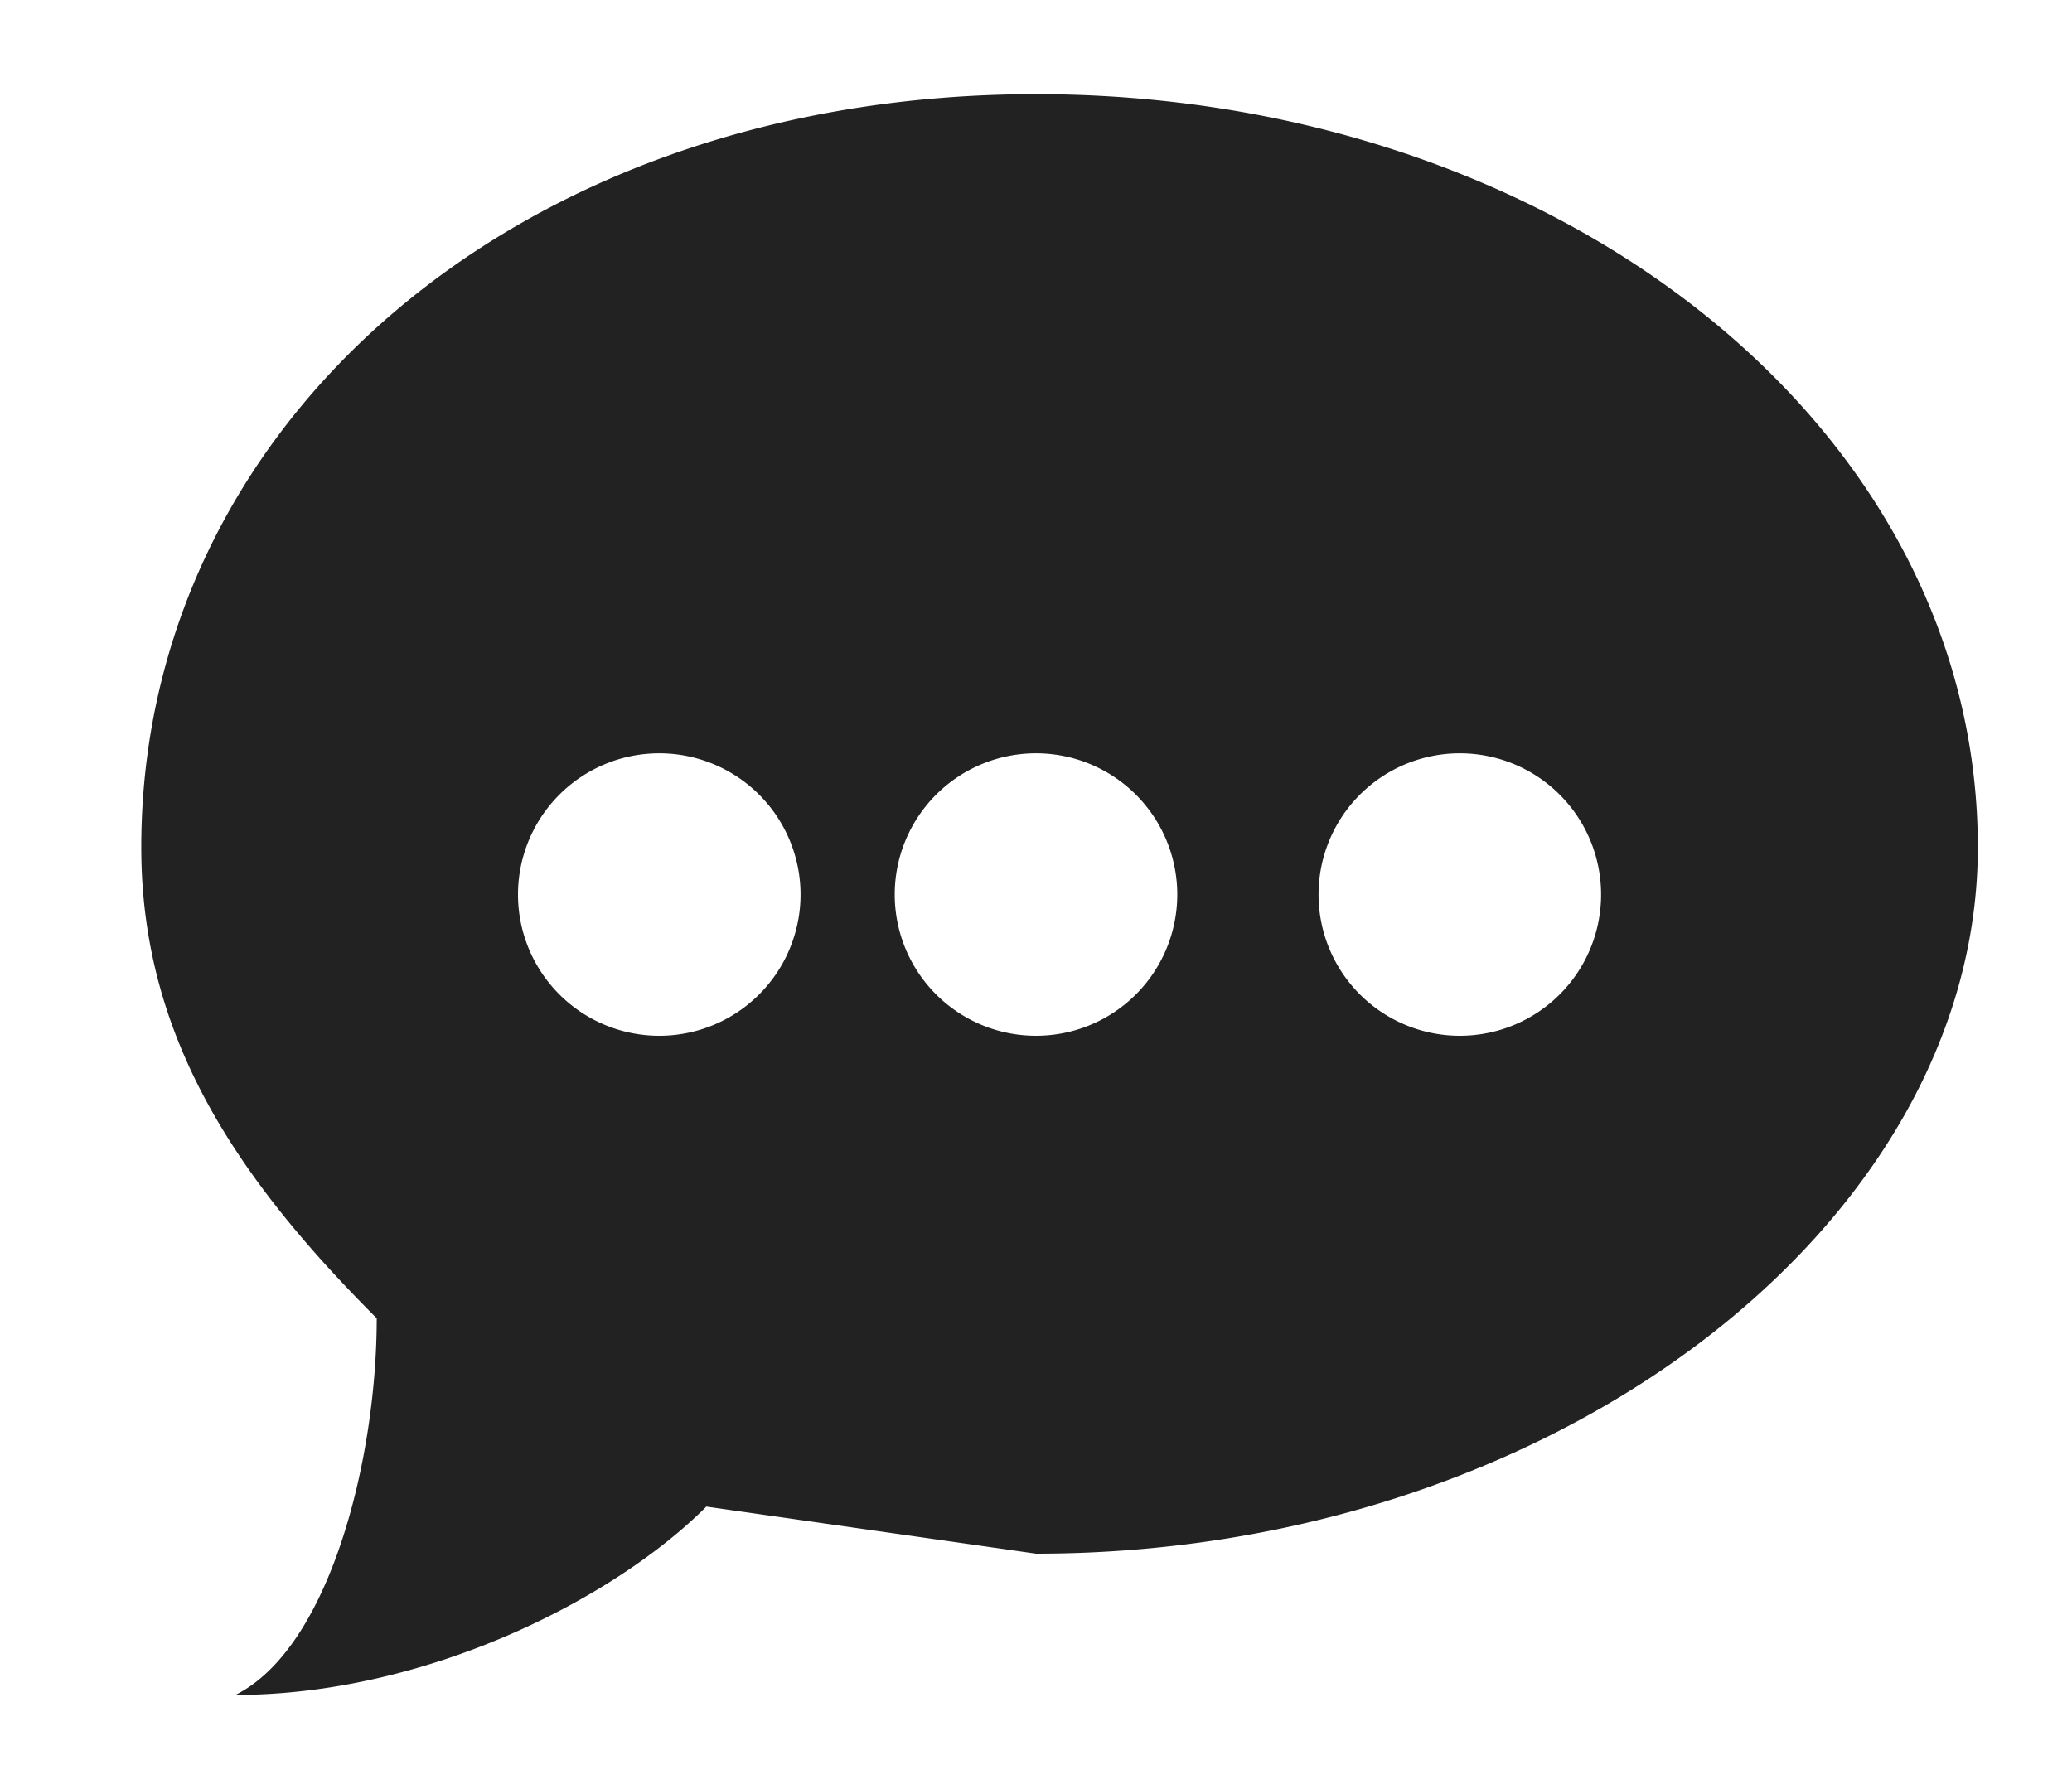 <?xml version="1.0" encoding="utf-8"?><!--Generator: Adobe Illustrator 16.0.0, SVG Export Plug-In . SVG Version: 6.00 Build 0)--><!DOCTYPE svg PUBLIC "-//W3C//DTD SVG 1.1//EN" "http://www.w3.org/Graphics/SVG/1.1/DTD/svg11.dtd"><svg version="1" xmlns="http://www.w3.org/2000/svg" width="44" height="38" viewBox="-19 -1 44 38"><path fill="#222" d="M3 32l-7-1c-2 2-6 4-10 4 2-1 3-5 3-8-3-3-5-6-5-10C-16 8-8 1 3 1s20 7 20 16c0 8-9 15-20 15zm0-11a3 3 0 1 0 0-6 3 3 0 0 0 0 6zm-8 0a3 3 0 1 0 0-6 3 3 0 0 0 0 6zm17 0a3 3 0 1 0 0-6 3 3 0 0 0 0 6z"/></svg>